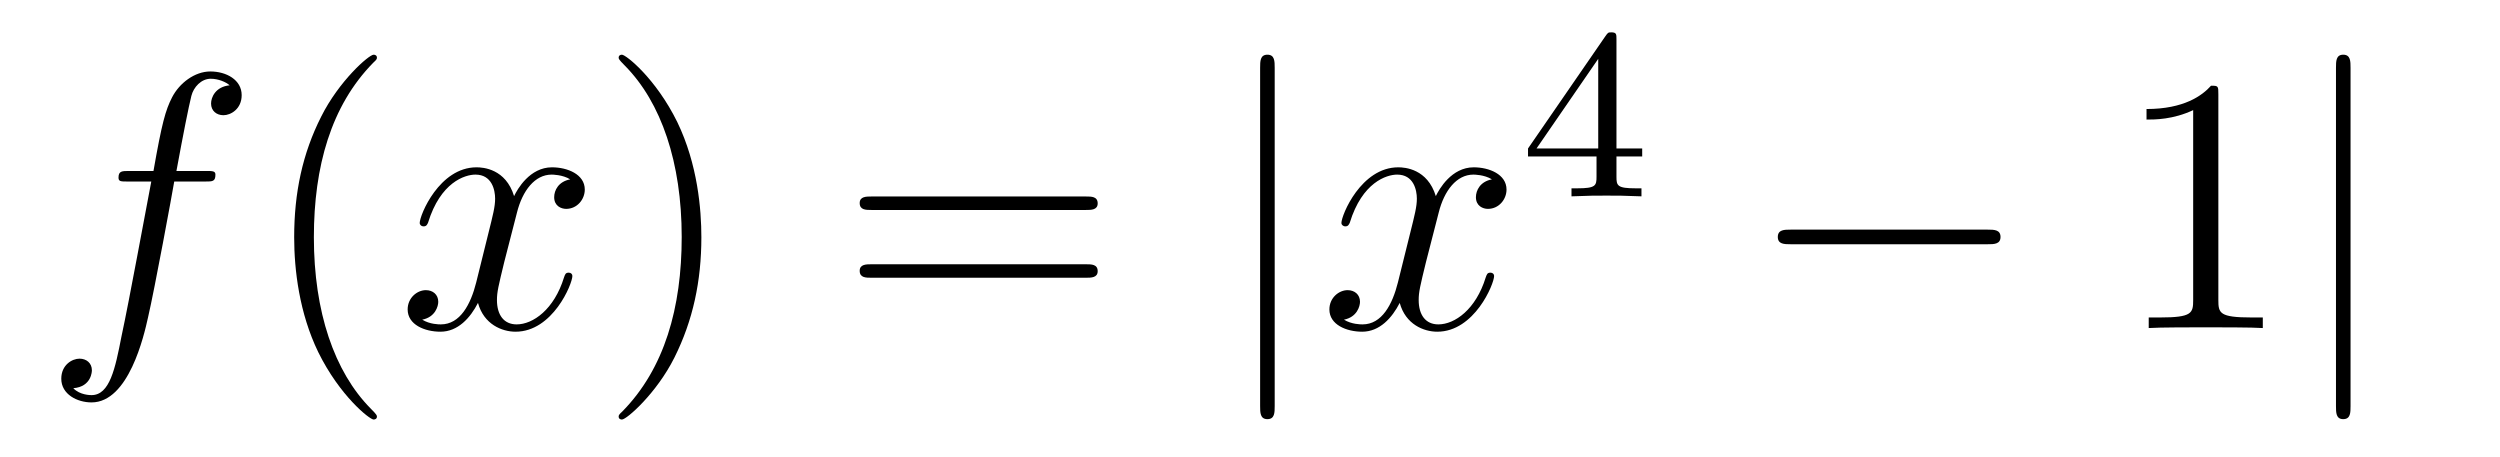 <?xml version='1.0'?>
<!-- This file was generated by dvisvgm 1.14.1 -->
<svg height='15pt' version='1.1' viewBox='0 -15 82 15' width='82pt' xmlns='http://www.w3.org/2000/svg' xmlns:xlink='http://www.w3.org/1999/xlink'>
<g id='page1'>
<g transform='matrix(1 0 0 1 -127 650)'>
<path d='M133.732 -659.046C133.971 -659.046 134.066 -659.046 134.066 -659.273C134.066 -659.392 133.971 -659.392 133.755 -659.392H132.787C133.014 -660.623 133.182 -661.472 133.277 -661.855C133.349 -662.142 133.6 -662.417 133.911 -662.417C134.162 -662.417 134.413 -662.309 134.532 -662.202C134.066 -662.154 133.923 -661.807 133.923 -661.604C133.923 -661.365 134.102 -661.221 134.329 -661.221C134.568 -661.221 134.927 -661.424 134.927 -661.879C134.927 -662.381 134.425 -662.656 133.899 -662.656C133.385 -662.656 132.883 -662.273 132.644 -661.807C132.428 -661.388 132.309 -660.958 132.034 -659.392H131.233C131.006 -659.392 130.887 -659.392 130.887 -659.177C130.887 -659.046 130.958 -659.046 131.197 -659.046H131.962C131.747 -657.934 131.257 -655.232 130.982 -653.953C130.779 -652.913 130.6 -652.04 130.002 -652.04C129.966 -652.04 129.619 -652.04 129.404 -652.267C130.014 -652.315 130.014 -652.841 130.014 -652.853C130.014 -653.092 129.834 -653.236 129.608 -653.236C129.368 -653.236 129.01 -653.032 129.01 -652.578C129.01 -652.064 129.536 -651.801 130.002 -651.801C131.221 -651.801 131.723 -653.989 131.855 -654.587C132.07 -655.507 132.656 -658.687 132.715 -659.046H133.732Z' fill-rule='evenodd'/>
<path d='M139.363 -651.335C139.363 -651.371 139.363 -651.395 139.16 -651.598C137.964 -652.806 137.295 -654.778 137.295 -657.217C137.295 -659.536 137.857 -661.532 139.243 -662.943C139.363 -663.05 139.363 -663.074 139.363 -663.11C139.363 -663.182 139.303 -663.206 139.255 -663.206C139.1 -663.206 138.12 -662.345 137.534 -661.173C136.924 -659.966 136.649 -658.687 136.649 -657.217C136.649 -656.152 136.817 -654.73 137.438 -653.451C138.143 -652.017 139.124 -651.239 139.255 -651.239C139.303 -651.239 139.363 -651.263 139.363 -651.335Z' fill-rule='evenodd'/>
<path d='M145.703 -659.117C145.32 -659.046 145.177 -658.759 145.177 -658.532C145.177 -658.245 145.404 -658.149 145.571 -658.149C145.93 -658.149 146.181 -658.46 146.181 -658.782C146.181 -659.285 145.607 -659.512 145.105 -659.512C144.376 -659.512 143.969 -658.794 143.862 -658.567C143.587 -659.464 142.845 -659.512 142.63 -659.512C141.411 -659.512 140.766 -657.946 140.766 -657.683C140.766 -657.635 140.813 -657.575 140.897 -657.575C140.993 -657.575 141.017 -657.647 141.04 -657.695C141.447 -659.022 142.248 -659.273 142.595 -659.273C143.133 -659.273 143.24 -658.771 143.24 -658.484C143.24 -658.221 143.168 -657.946 143.025 -657.372L142.619 -655.734C142.439 -655.017 142.093 -654.36 141.459 -654.36C141.399 -654.36 141.1 -654.36 140.849 -654.515C141.279 -654.599 141.375 -654.957 141.375 -655.101C141.375 -655.34 141.196 -655.483 140.969 -655.483C140.682 -655.483 140.371 -655.232 140.371 -654.85C140.371 -654.348 140.933 -654.12 141.447 -654.12C142.021 -654.12 142.427 -654.575 142.678 -655.065C142.869 -654.36 143.467 -654.12 143.91 -654.12C145.129 -654.12 145.774 -655.687 145.774 -655.949C145.774 -656.009 145.726 -656.057 145.655 -656.057C145.547 -656.057 145.535 -655.997 145.5 -655.902C145.177 -654.85 144.483 -654.36 143.946 -654.36C143.527 -654.36 143.3 -654.67 143.3 -655.16C143.3 -655.423 143.348 -655.615 143.539 -656.404L143.957 -658.029C144.137 -658.747 144.543 -659.273 145.093 -659.273C145.117 -659.273 145.452 -659.273 145.703 -659.117Z' fill-rule='evenodd'/>
<path d='M150.005 -657.217C150.005 -658.125 149.886 -659.607 149.216 -660.994C148.511 -662.428 147.531 -663.206 147.399 -663.206C147.351 -663.206 147.292 -663.182 147.292 -663.11C147.292 -663.074 147.292 -663.05 147.495 -662.847C148.69 -661.64 149.36 -659.667 149.36 -657.228C149.36 -654.909 148.798 -652.913 147.411 -651.502C147.292 -651.395 147.292 -651.371 147.292 -651.335C147.292 -651.263 147.351 -651.239 147.399 -651.239C147.554 -651.239 148.535 -652.1 149.121 -653.272C149.73 -654.491 150.005 -655.782 150.005 -657.217Z' fill-rule='evenodd'/>
<path d='M162.622 -658.113C162.789 -658.113 163.004 -658.113 163.004 -658.328C163.004 -658.555 162.801 -658.555 162.622 -658.555H155.581C155.413 -658.555 155.198 -658.555 155.198 -658.34C155.198 -658.113 155.401 -658.113 155.581 -658.113H162.622ZM162.622 -655.89C162.789 -655.89 163.004 -655.89 163.004 -656.105C163.004 -656.332 162.801 -656.332 162.622 -656.332H155.581C155.413 -656.332 155.198 -656.332 155.198 -656.117C155.198 -655.89 155.401 -655.89 155.581 -655.89H162.622Z' fill-rule='evenodd'/>
<path d='M168.81 -662.775C168.81 -662.99 168.81 -663.206 168.571 -663.206S168.332 -662.99 168.332 -662.775V-651.682C168.332 -651.467 168.332 -651.252 168.571 -651.252S168.81 -651.467 168.81 -651.682V-662.775Z' fill-rule='evenodd'/>
<path d='M175.935 -659.117C175.553 -659.046 175.41 -658.759 175.41 -658.532C175.41 -658.245 175.637 -658.149 175.804 -658.149C176.163 -658.149 176.414 -658.46 176.414 -658.782C176.414 -659.285 175.84 -659.512 175.338 -659.512C174.609 -659.512 174.202 -658.794 174.095 -658.567C173.82 -659.464 173.078 -659.512 172.863 -659.512C171.644 -659.512 170.998 -657.946 170.998 -657.683C170.998 -657.635 171.046 -657.575 171.13 -657.575C171.225 -657.575 171.249 -657.647 171.273 -657.695C171.68 -659.022 172.481 -659.273 172.827 -659.273C173.365 -659.273 173.473 -658.771 173.473 -658.484C173.473 -658.221 173.401 -657.946 173.258 -657.372L172.851 -655.734C172.672 -655.017 172.326 -654.36 171.692 -654.36C171.632 -654.36 171.333 -654.36 171.082 -654.515C171.512 -654.599 171.608 -654.957 171.608 -655.101C171.608 -655.34 171.429 -655.483 171.202 -655.483C170.915 -655.483 170.604 -655.232 170.604 -654.85C170.604 -654.348 171.166 -654.12 171.68 -654.12C172.254 -654.12 172.66 -654.575 172.911 -655.065C173.102 -654.36 173.7 -654.12 174.142 -654.12C175.362 -654.12 176.007 -655.687 176.007 -655.949C176.007 -656.009 175.959 -656.057 175.888 -656.057C175.78 -656.057 175.768 -655.997 175.732 -655.902C175.41 -654.85 174.716 -654.36 174.178 -654.36C173.76 -654.36 173.533 -654.67 173.533 -655.16C173.533 -655.423 173.58 -655.615 173.772 -656.404L174.19 -658.029C174.369 -658.747 174.776 -659.273 175.326 -659.273C175.35 -659.273 175.685 -659.273 175.935 -659.117Z' fill-rule='evenodd'/>
<path d='M180.02 -663.716C180.02 -663.875 180.02 -663.939 179.852 -663.939C179.749 -663.939 179.741 -663.931 179.661 -663.819L177.119 -660.13V-659.867H179.366V-659.205C179.366 -658.911 179.342 -658.823 178.729 -658.823H178.545V-658.56C179.223 -658.584 179.239 -658.584 179.693 -658.584S180.163 -658.584 180.84 -658.56V-658.823H180.657C180.043 -658.823 180.02 -658.911 180.02 -659.205V-659.867H180.864V-660.13H180.02V-663.716ZM179.422 -663.07V-660.13H177.398L179.422 -663.07Z' fill-rule='evenodd'/>
<path d='M192.198 -656.989C192.401 -656.989 192.617 -656.989 192.617 -657.228C192.617 -657.468 192.401 -657.468 192.198 -657.468H185.731C185.528 -657.468 185.312 -657.468 185.312 -657.228C185.312 -656.989 185.528 -656.989 185.731 -656.989H192.198Z' fill-rule='evenodd'/>
<path d='M199.762 -661.902C199.762 -662.178 199.762 -662.189 199.522 -662.189C199.235 -661.867 198.637 -661.424 197.406 -661.424V-661.078C197.681 -661.078 198.278 -661.078 198.936 -661.388V-655.16C198.936 -654.73 198.9 -654.587 197.849 -654.587H197.478V-654.24C197.801 -654.264 198.96 -654.264 199.355 -654.264C199.75 -654.264 200.897 -654.264 201.22 -654.24V-654.587H200.849C199.798 -654.587 199.762 -654.73 199.762 -655.16V-661.902Z' fill-rule='evenodd'/>
<path d='M204.098 -662.775C204.098 -662.99 204.098 -663.206 203.858 -663.206C203.62 -663.206 203.62 -662.99 203.62 -662.775V-651.682C203.62 -651.467 203.62 -651.252 203.858 -651.252C204.098 -651.252 204.098 -651.467 204.098 -651.682V-662.775Z' fill-rule='evenodd'/>
</g>
</g>
</svg>
